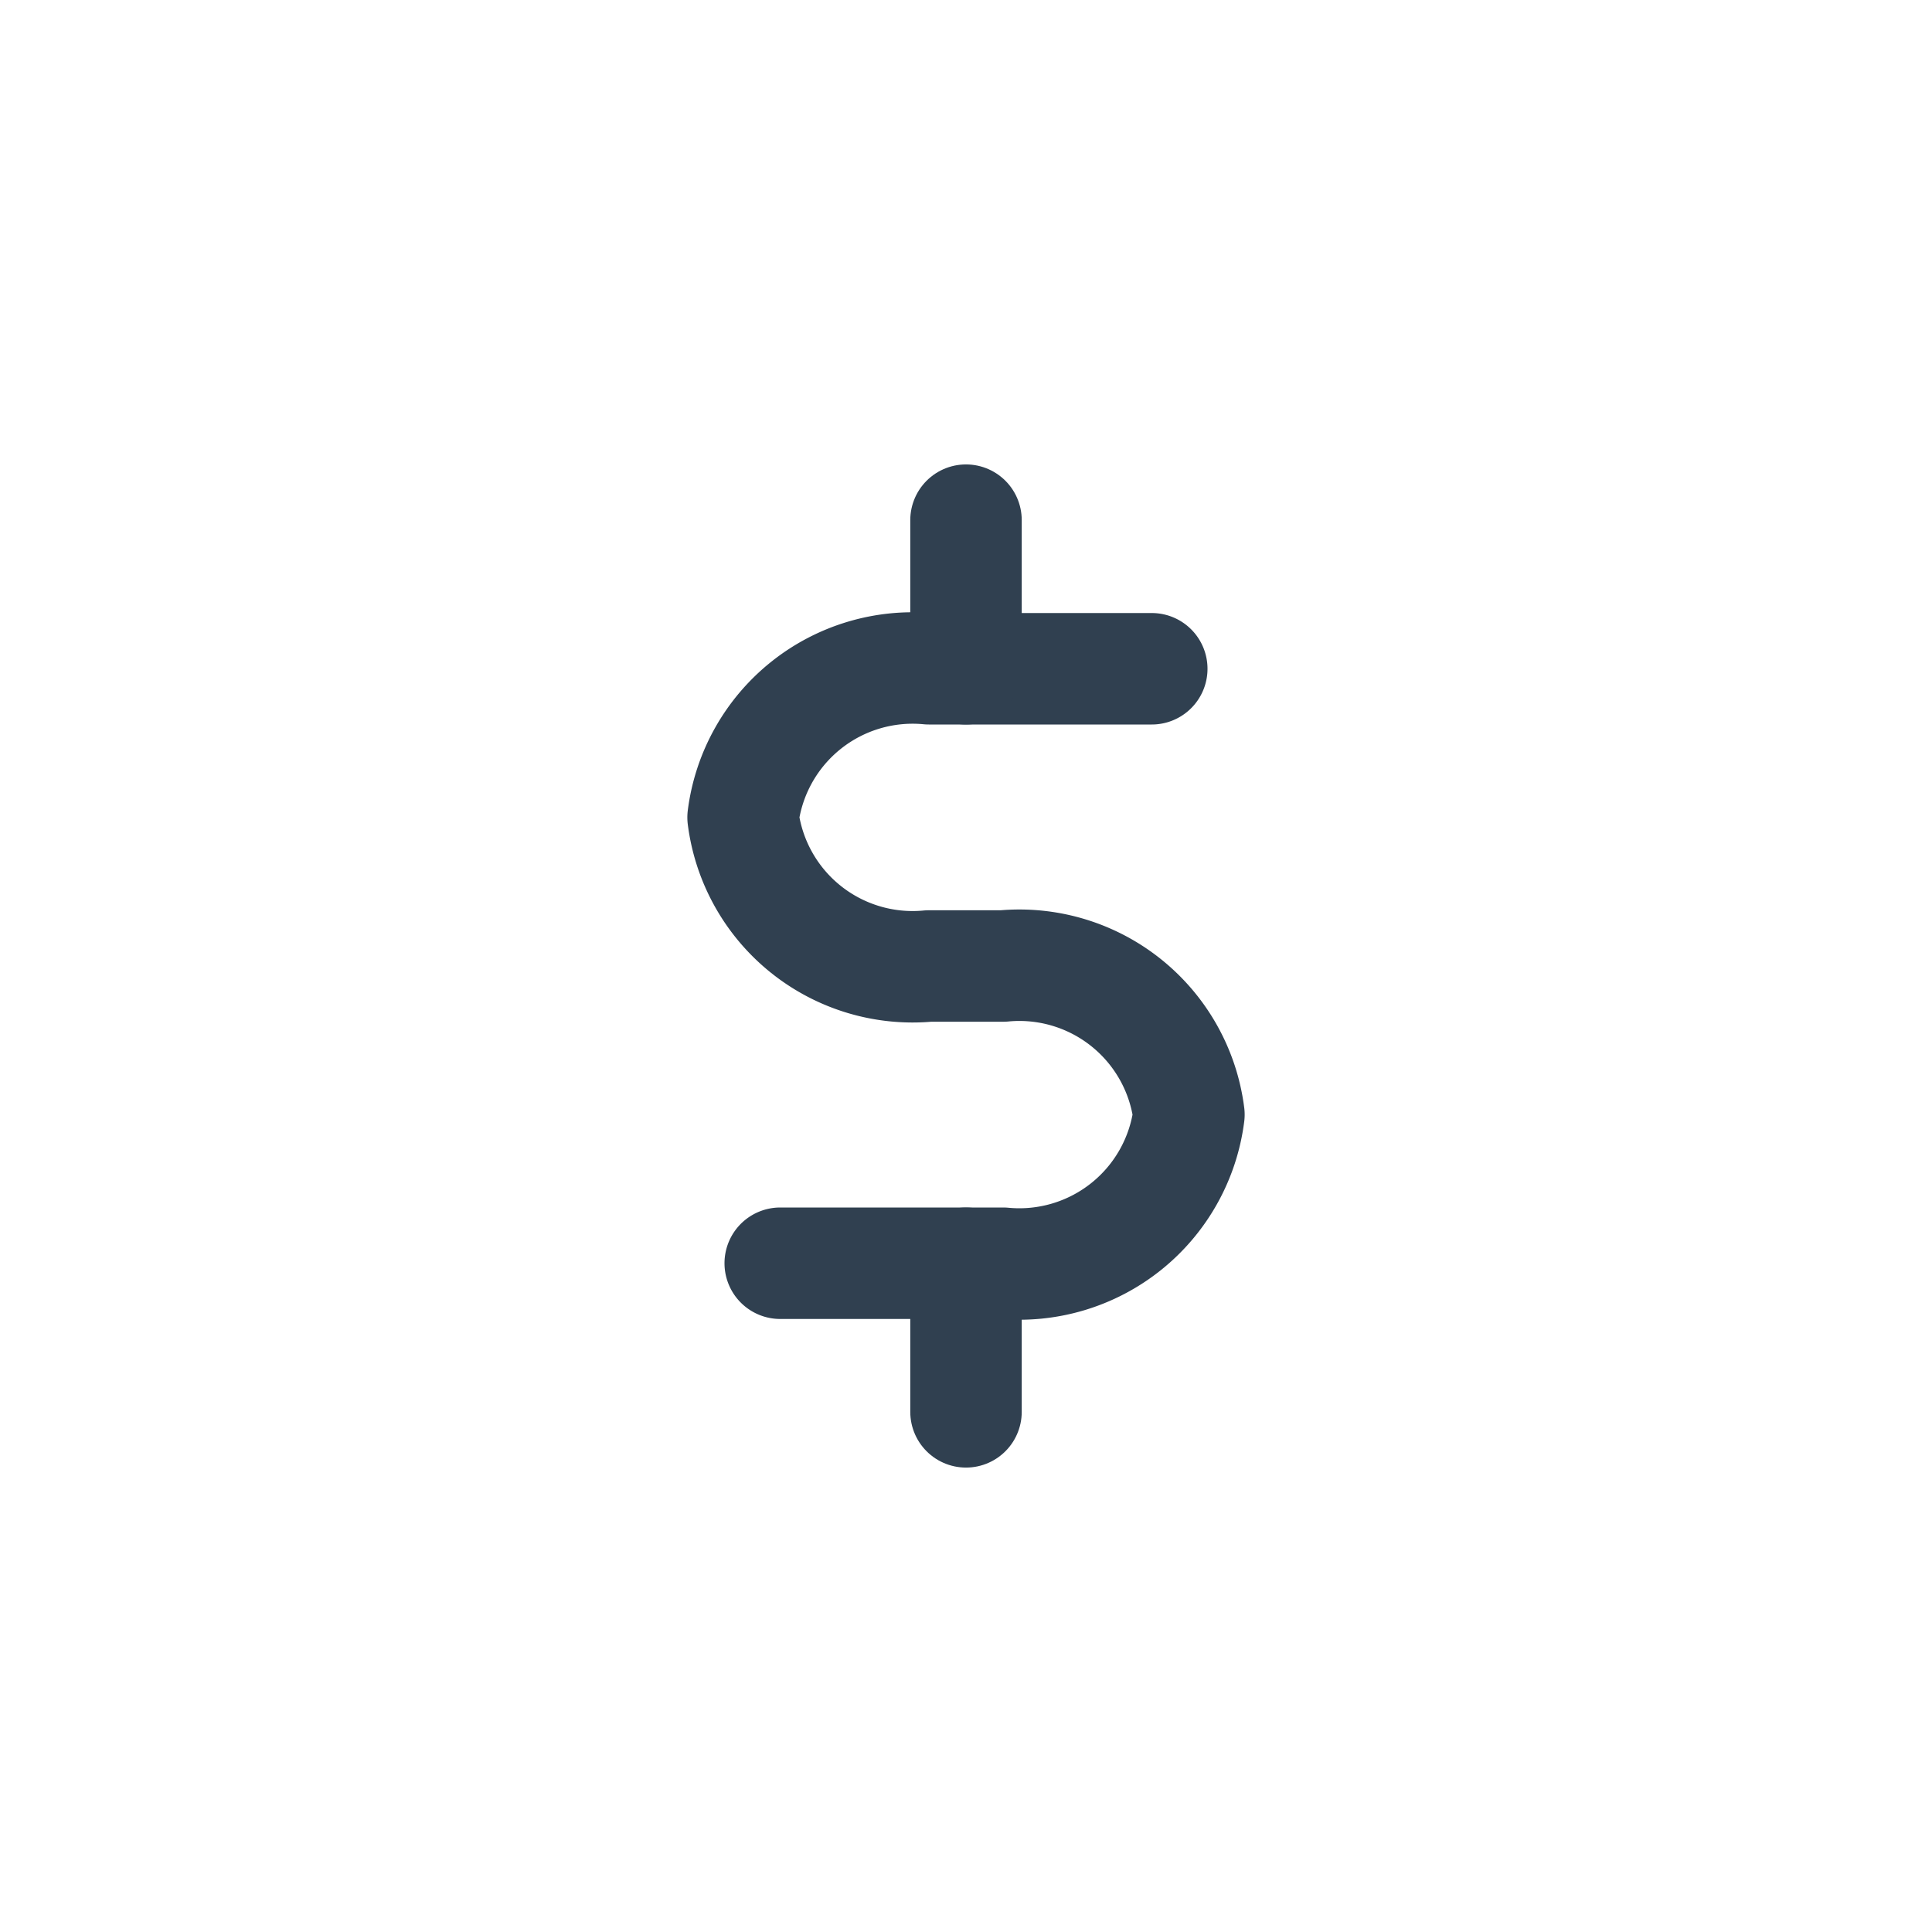 <svg id="th_color" xmlns="http://www.w3.org/2000/svg" viewBox="0 0 26 26"><defs><style>.cls-1{fill:none;stroke:#304050;stroke-linecap:round;stroke-linejoin:round;stroke-width:1.5px;}</style></defs><path class="cls-1" d="M15.5,9h-3A2.3,2.3,0,0,0,10,11h0a2.3,2.3,0,0,0,2.5,2h1A2.3,2.3,0,0,1,16,15h0a2.3,2.3,0,0,1-2.5,2h-3"/><line class="cls-1" x1="13" y1="9" x2="13" y2="7"/><line class="cls-1" x1="13" y1="19" x2="13" y2="17"/></svg>